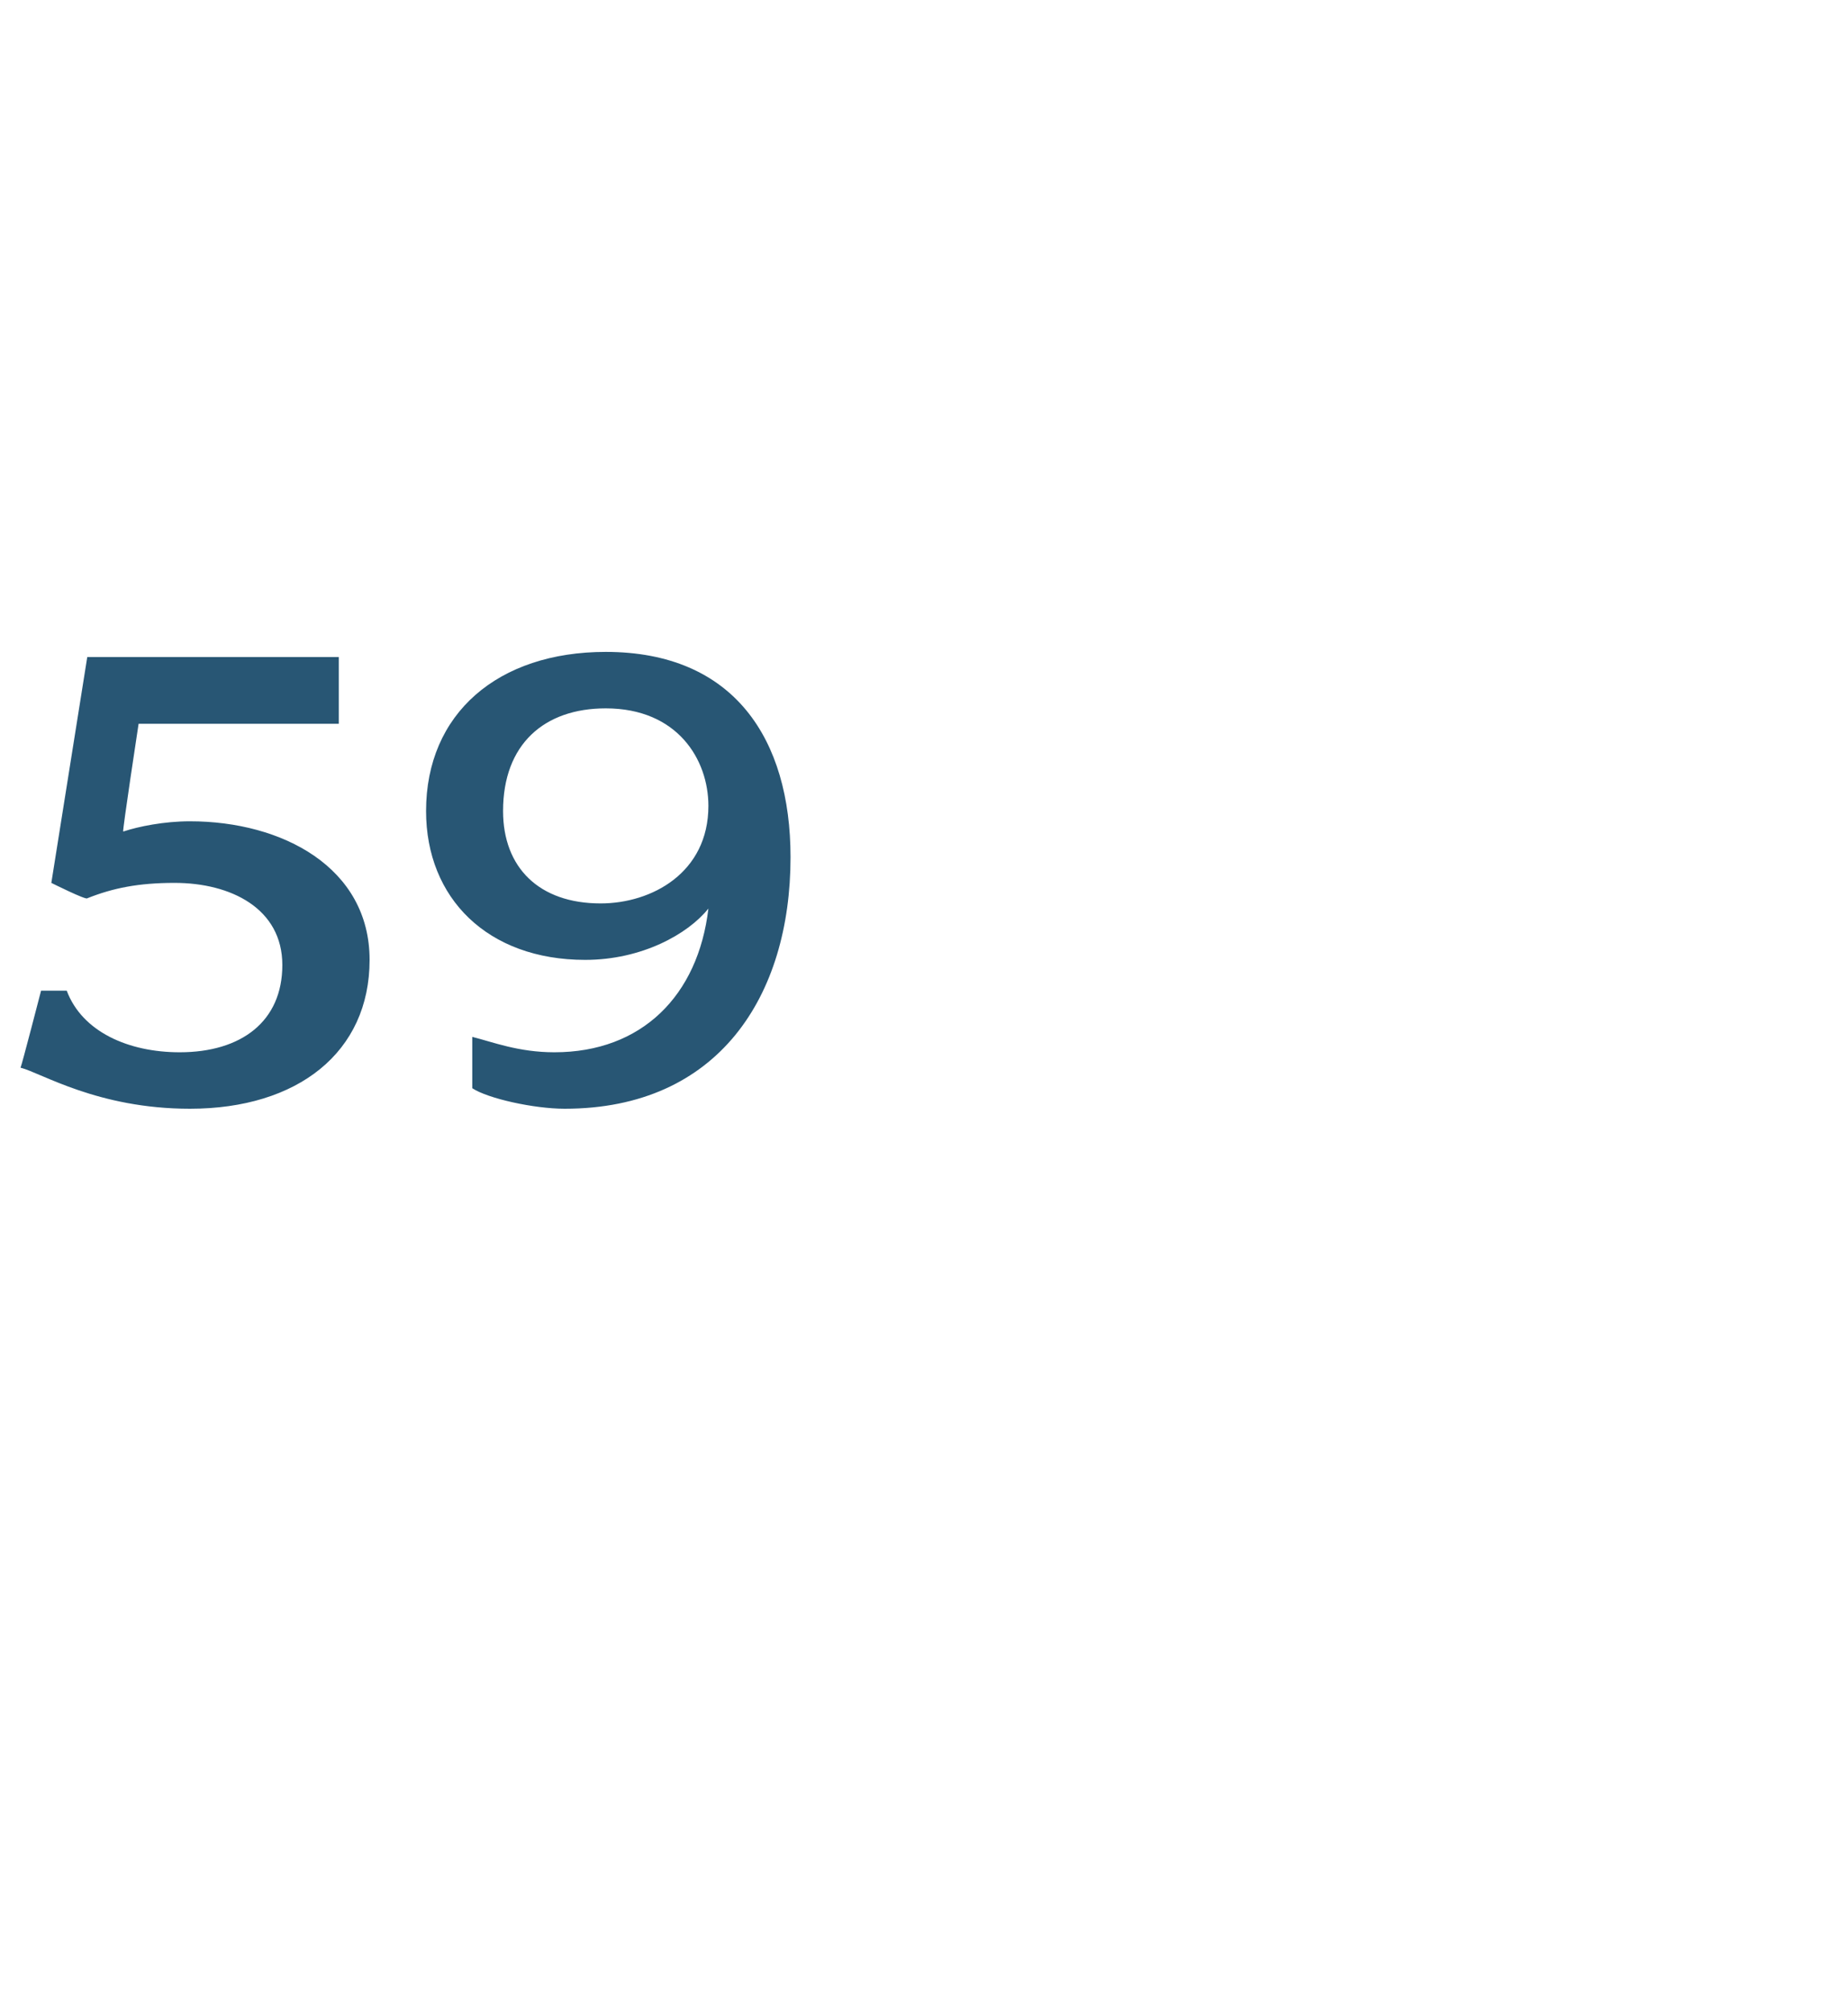 <?xml version="1.0" standalone="no"?><!DOCTYPE svg PUBLIC "-//W3C//DTD SVG 1.1//EN" "http://www.w3.org/Graphics/SVG/1.1/DTD/svg11.dtd"><svg xmlns="http://www.w3.org/2000/svg" version="1.1" width="36px" height="39.2px" viewBox="0 -1 36 39.2" style="top:-1px">  <desc>59</desc>  <defs/>  <g id="Polygon40127">    <path d="M 3.7 20.6 C 1.9 20.6 0.8 19.9 0.4 19.8 C 0.42 19.77 0.8 18.3 0.8 18.3 C 0.8 18.3 1.33 18.3 1.3 18.3 C 1.6 19.1 2.5 19.5 3.5 19.5 C 4.7 19.5 5.5 18.9 5.5 17.8 C 5.5 16.7 4.5 16.2 3.4 16.2 C 2.7 16.2 2.2 16.3 1.7 16.5 C 1.68 16.54 1 16.2 1 16.2 L 1.7 11.8 L 6.6 11.8 L 6.6 13.1 L 2.7 13.1 C 2.7 13.1 2.38 15.2 2.4 15.2 C 2.7 15.1 3.2 15 3.7 15 C 5.5 15 7.2 15.9 7.2 17.7 C 7.2 19.5 5.8 20.6 3.7 20.6 Z M 11 20.6 C 10.4 20.6 9.5 20.4 9.2 20.2 C 9.2 20.2 9.2 19.2 9.2 19.2 C 9.6 19.3 10.1 19.5 10.8 19.5 C 12.5 19.5 13.6 18.4 13.8 16.7 C 13.4 17.2 12.5 17.7 11.4 17.7 C 9.5 17.7 8.3 16.5 8.3 14.8 C 8.3 12.9 9.7 11.7 11.8 11.7 C 14.3 11.7 15.4 13.4 15.4 15.7 C 15.4 18.4 14 20.6 11 20.6 Z M 11.8 12.8 C 10.6 12.8 9.8 13.5 9.8 14.8 C 9.8 15.9 10.5 16.6 11.7 16.6 C 12.7 16.6 13.8 16 13.8 14.7 C 13.8 13.8 13.2 12.8 11.8 12.8 Z " stroke="none" fill="#285674"/>  </g></svg>